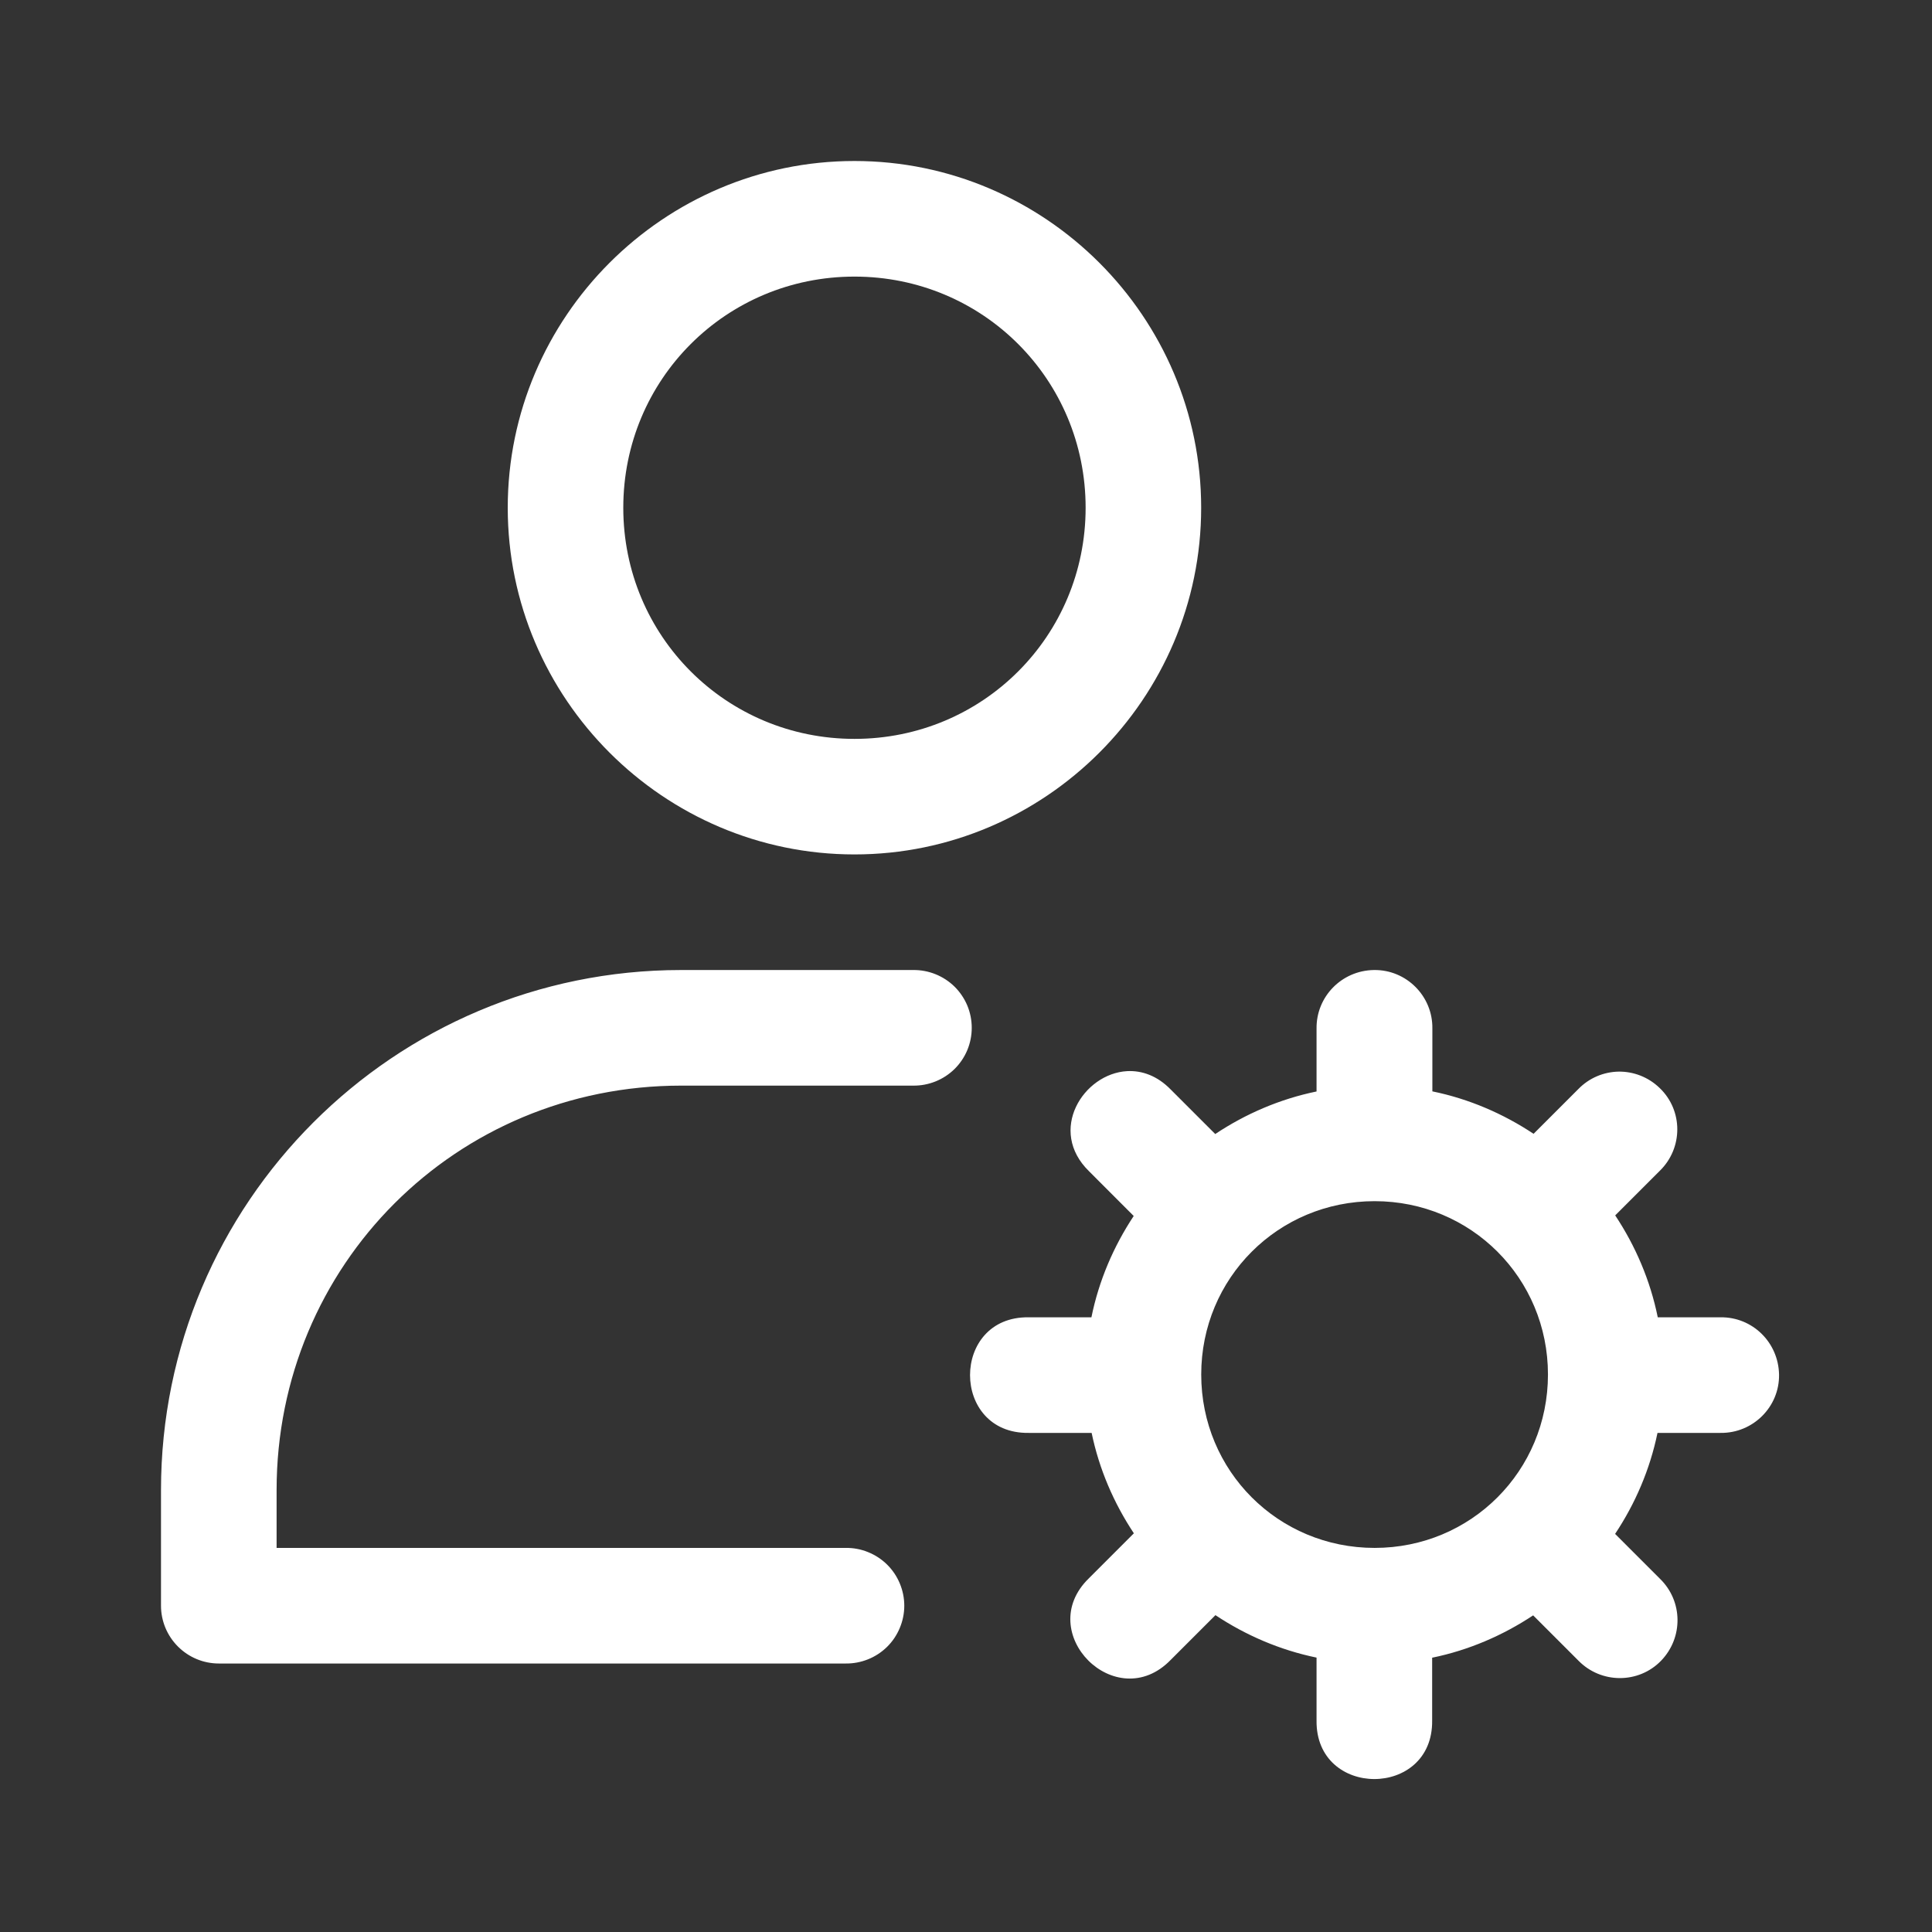 <svg width="36" height="36" viewBox="0 0 36 36" fill="none" xmlns="http://www.w3.org/2000/svg">
<rect x="0" y="0" width="36" height="36" fill="#333333" stroke="none"/>
<path fill-rule="evenodd" clip-rule="evenodd" d="M15.922 3C12.366 3 9.461 5.905 9.461 9.461C9.461 13.016 12.366 15.921 15.922 15.921C19.477 15.921 22.382 13.016 22.382 9.461C22.382 5.905 19.477 3 15.922 3ZM15.922 5.154C18.313 5.154 20.229 7.069 20.229 9.461C20.229 11.852 18.313 13.768 15.922 13.768C13.53 13.768 11.614 11.852 11.614 9.461C11.614 7.069 13.53 5.154 15.922 5.154ZM12.691 18.075C7.341 18.075 3 22.416 3 27.766V29.92C3 30.206 3.114 30.479 3.316 30.681C3.518 30.883 3.791 30.997 4.077 30.997H15.758C15.9 30.999 16.042 30.972 16.174 30.919C16.307 30.866 16.427 30.787 16.529 30.687C16.631 30.587 16.711 30.467 16.766 30.335C16.821 30.204 16.85 30.063 16.85 29.92C16.85 29.777 16.821 29.636 16.766 29.504C16.711 29.373 16.631 29.253 16.529 29.153C16.427 29.053 16.307 28.974 16.174 28.921C16.042 28.867 15.9 28.841 15.758 28.843H5.154V27.766C5.154 23.572 8.497 20.229 12.691 20.229H17.015C17.158 20.231 17.3 20.204 17.432 20.151C17.564 20.098 17.685 20.019 17.787 19.919C17.888 19.819 17.969 19.699 18.024 19.568C18.079 19.436 18.107 19.295 18.107 19.152C18.107 19.009 18.079 18.868 18.024 18.736C17.969 18.605 17.888 18.485 17.787 18.385C17.685 18.285 17.564 18.206 17.432 18.153C17.3 18.1 17.158 18.073 17.015 18.075H12.691ZM24.532 19.167C24.524 18.573 24.998 18.085 25.599 18.075L25.602 18.075C26.203 18.066 26.7 18.56 26.69 19.167V20.336C27.374 20.476 28.011 20.752 28.576 21.127L29.409 20.294C29.615 20.082 29.887 19.973 30.162 19.968C30.436 19.965 30.713 20.067 30.927 20.275C31.363 20.693 31.363 21.393 30.927 21.817L30.097 22.647C30.474 23.215 30.75 23.857 30.89 24.546H32.059C32.653 24.538 33.139 25.012 33.15 25.613C33.16 26.213 32.666 26.708 32.059 26.7H30.885C30.744 27.383 30.47 28.019 30.095 28.582L30.932 29.419C31.358 29.833 31.369 30.514 30.951 30.946C30.533 31.377 29.833 31.377 29.409 30.941L28.568 30.1C28.005 30.473 27.369 30.749 26.686 30.889V32.058C26.706 33.514 24.512 33.514 24.532 32.058V30.887C23.849 30.746 23.212 30.471 22.648 30.096L21.813 30.931C20.798 31.975 19.246 30.423 20.291 29.408L21.128 28.571C20.756 28.011 20.482 27.379 20.341 26.7H19.168C17.711 26.72 17.711 24.526 19.168 24.546H20.337C20.476 23.861 20.751 23.223 21.125 22.658L20.295 21.827C19.512 21.066 20.188 20.003 21.003 19.959C21.276 19.945 21.564 20.043 21.817 20.304L22.644 21.131C23.209 20.755 23.847 20.479 24.532 20.338V19.167ZM28.844 25.612C28.844 23.816 27.411 22.382 25.614 22.382C23.817 22.382 22.383 23.816 22.383 25.612C22.383 27.409 23.817 28.843 25.614 28.843C27.411 28.843 28.844 27.409 28.844 25.612Z" fill="white"/>
</svg>
